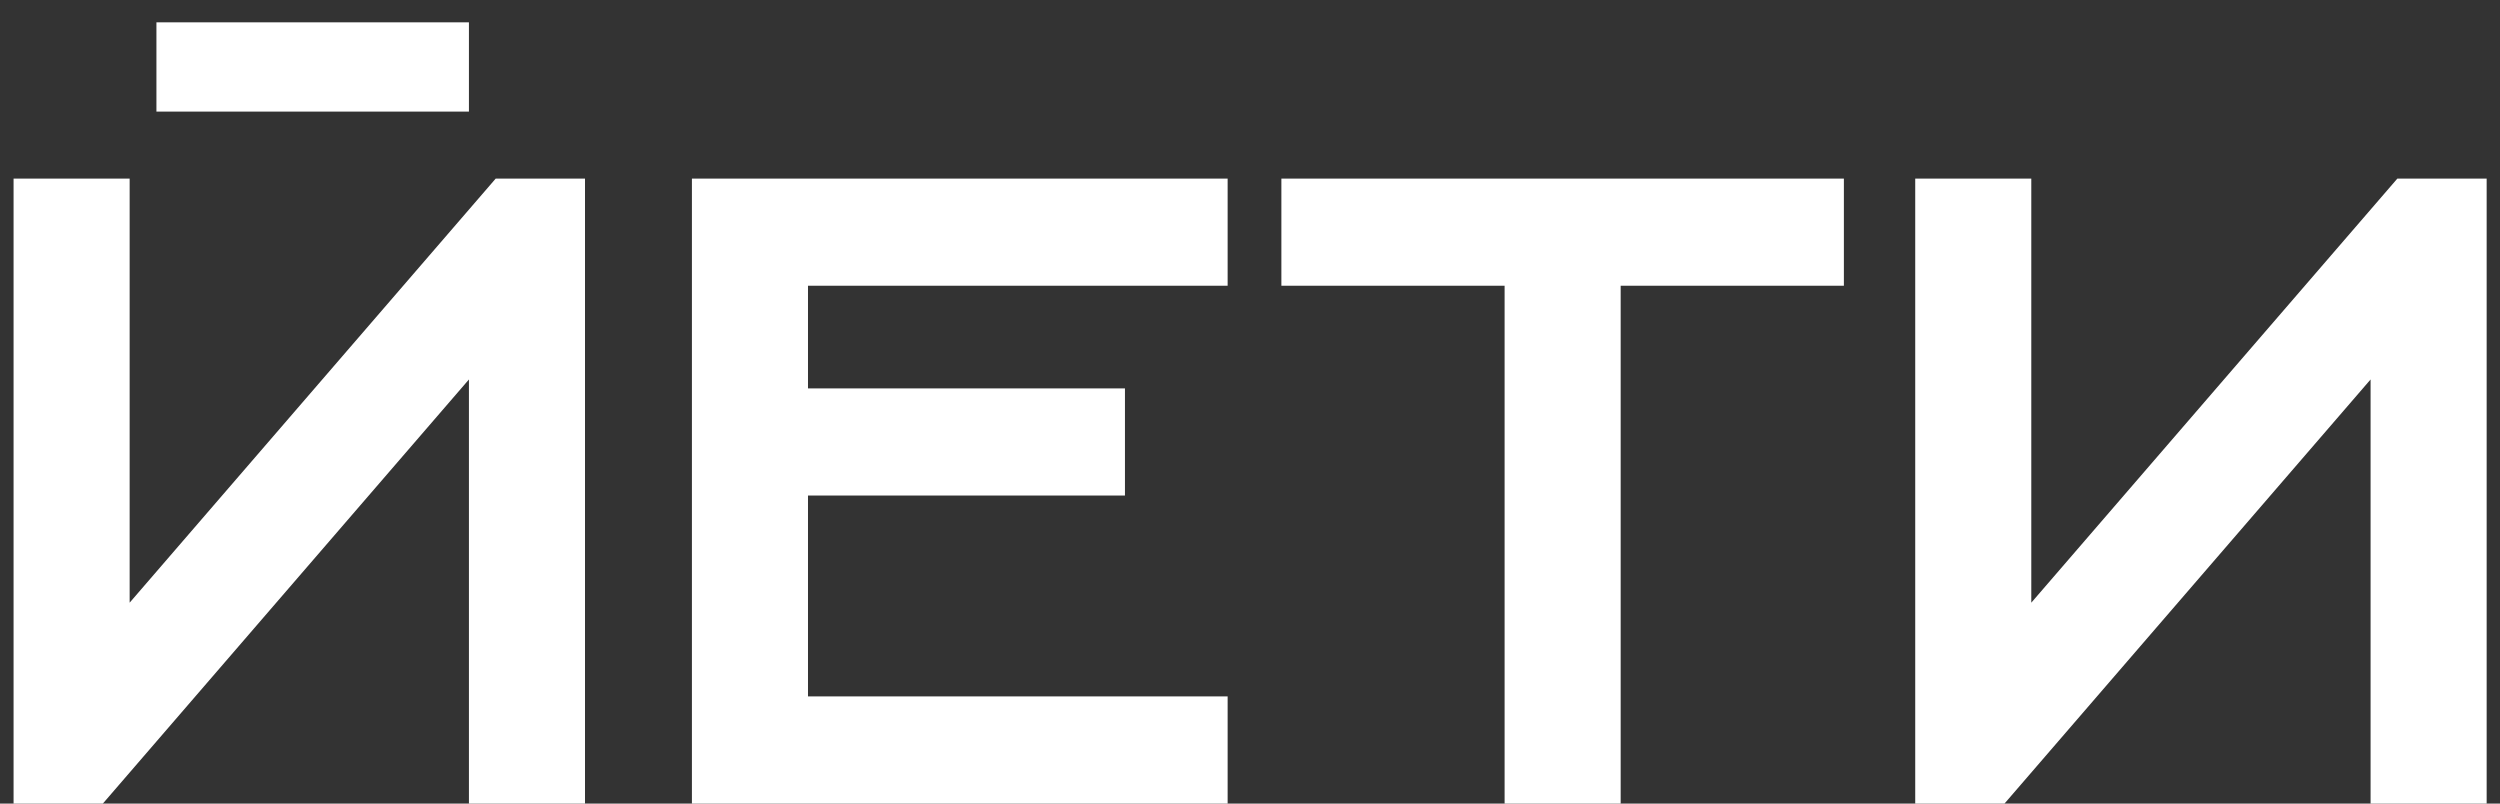 <?xml version="1.0" encoding="UTF-8"?> <svg xmlns="http://www.w3.org/2000/svg" width="56" height="18" viewBox="0 0 56 18" fill="none"><rect x="0" y="0" width="56" height="18" fill="#333333" stroke="none"/> <path d="M3.504 2.5V0.5H10.504V2.5H3.504ZM0.304 18V4H2.904V13.5L11.104 4H13.104V18H10.504V8.5L2.304 18H0.304ZM15.499 18V4H27.499V6.4H18.099V8.7H25.199V11.1H18.099V15.6H27.499V18H15.499ZM33.703 18V6.4H28.703V4H41.303V6.4H36.303V18H33.703ZM42.901 18V4H45.501V13.5L53.701 4H55.701V18H53.101V8.5L44.901 18H42.901Z" fill="white"></path> </svg> 